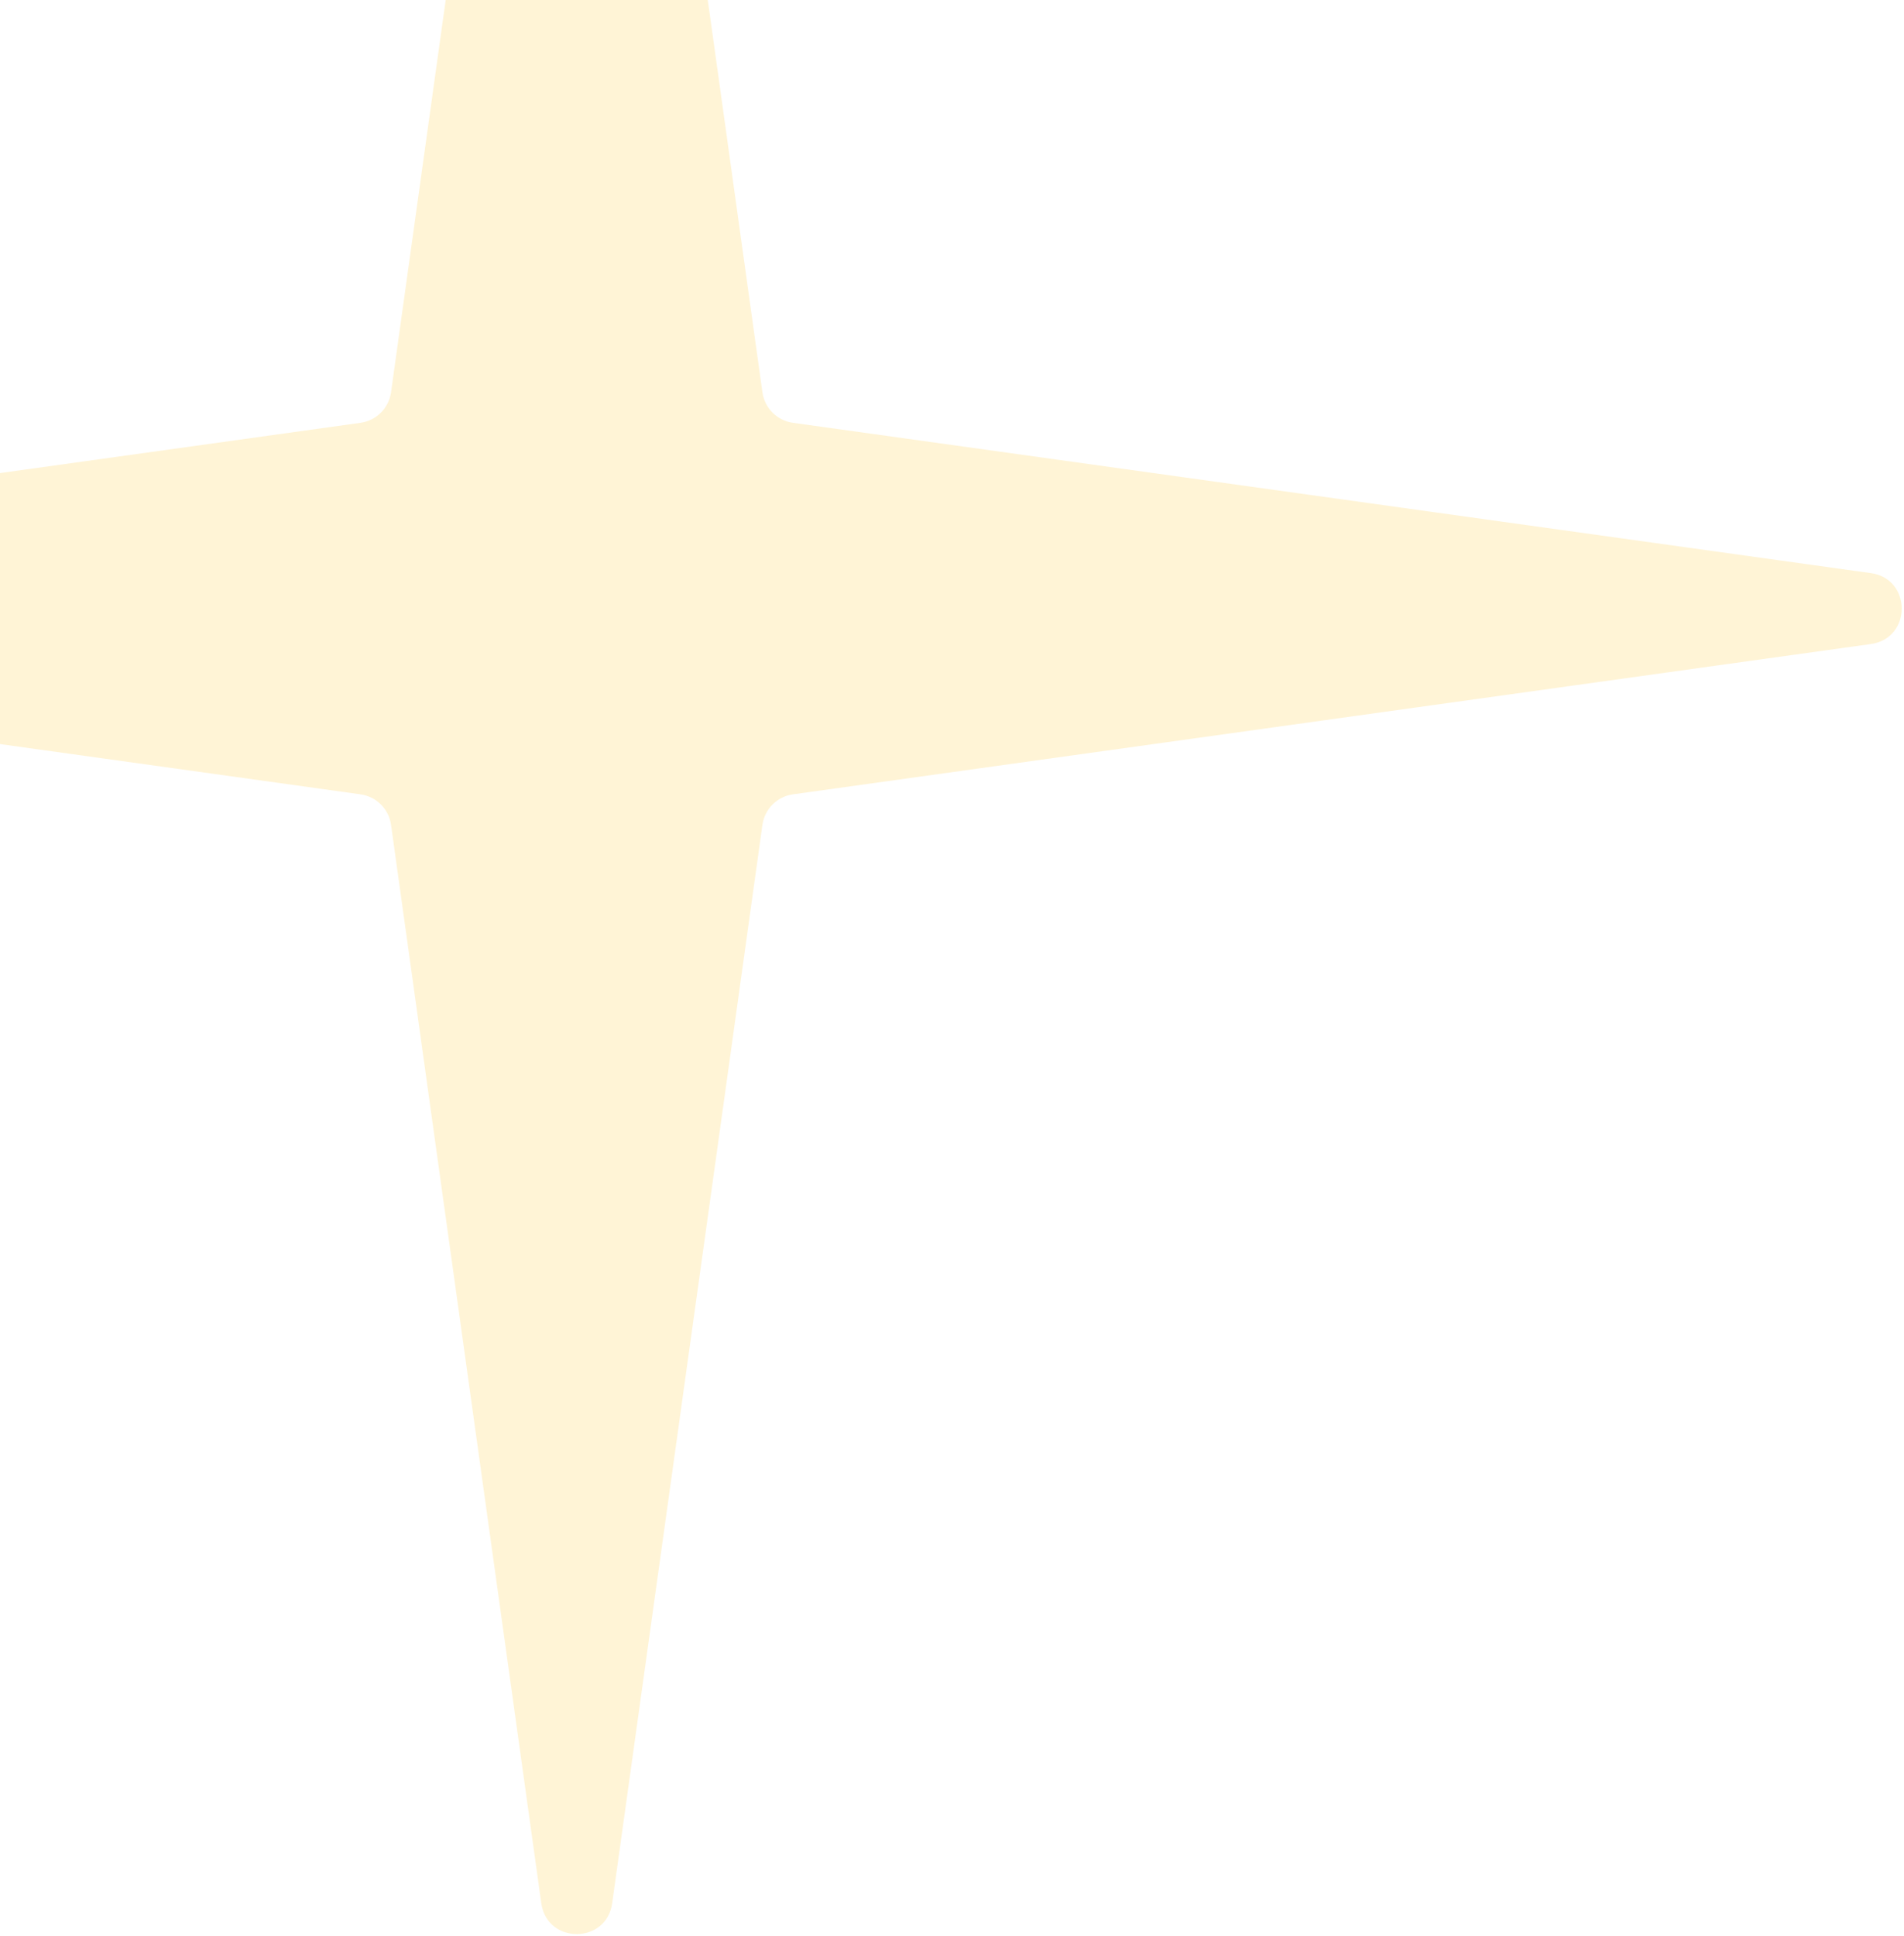 <svg width="241" height="245" viewBox="0 0 241 245" fill="none" xmlns="http://www.w3.org/2000/svg"><path opacity="0.19" d="M68.513 -86.807C69.239 -92.014 76.761 -92.014 77.487 -86.807L96.504 49.634C96.784 51.64 98.36 53.216 100.366 53.496L236.807 72.513C242.014 73.239 242.014 80.761 236.807 81.487L100.366 100.504C98.36 100.784 96.784 102.36 96.504 104.366L77.487 240.807C76.761 246.014 69.239 246.014 68.513 240.807L49.496 104.366C49.216 102.36 47.64 100.784 45.634 100.504L-90.807 81.487C-96.014 80.761 -96.014 73.239 -90.807 72.513L45.634 53.496C47.64 53.216 49.216 51.64 49.496 49.634L68.513 -86.807Z" fill="#FFC628"/></svg>